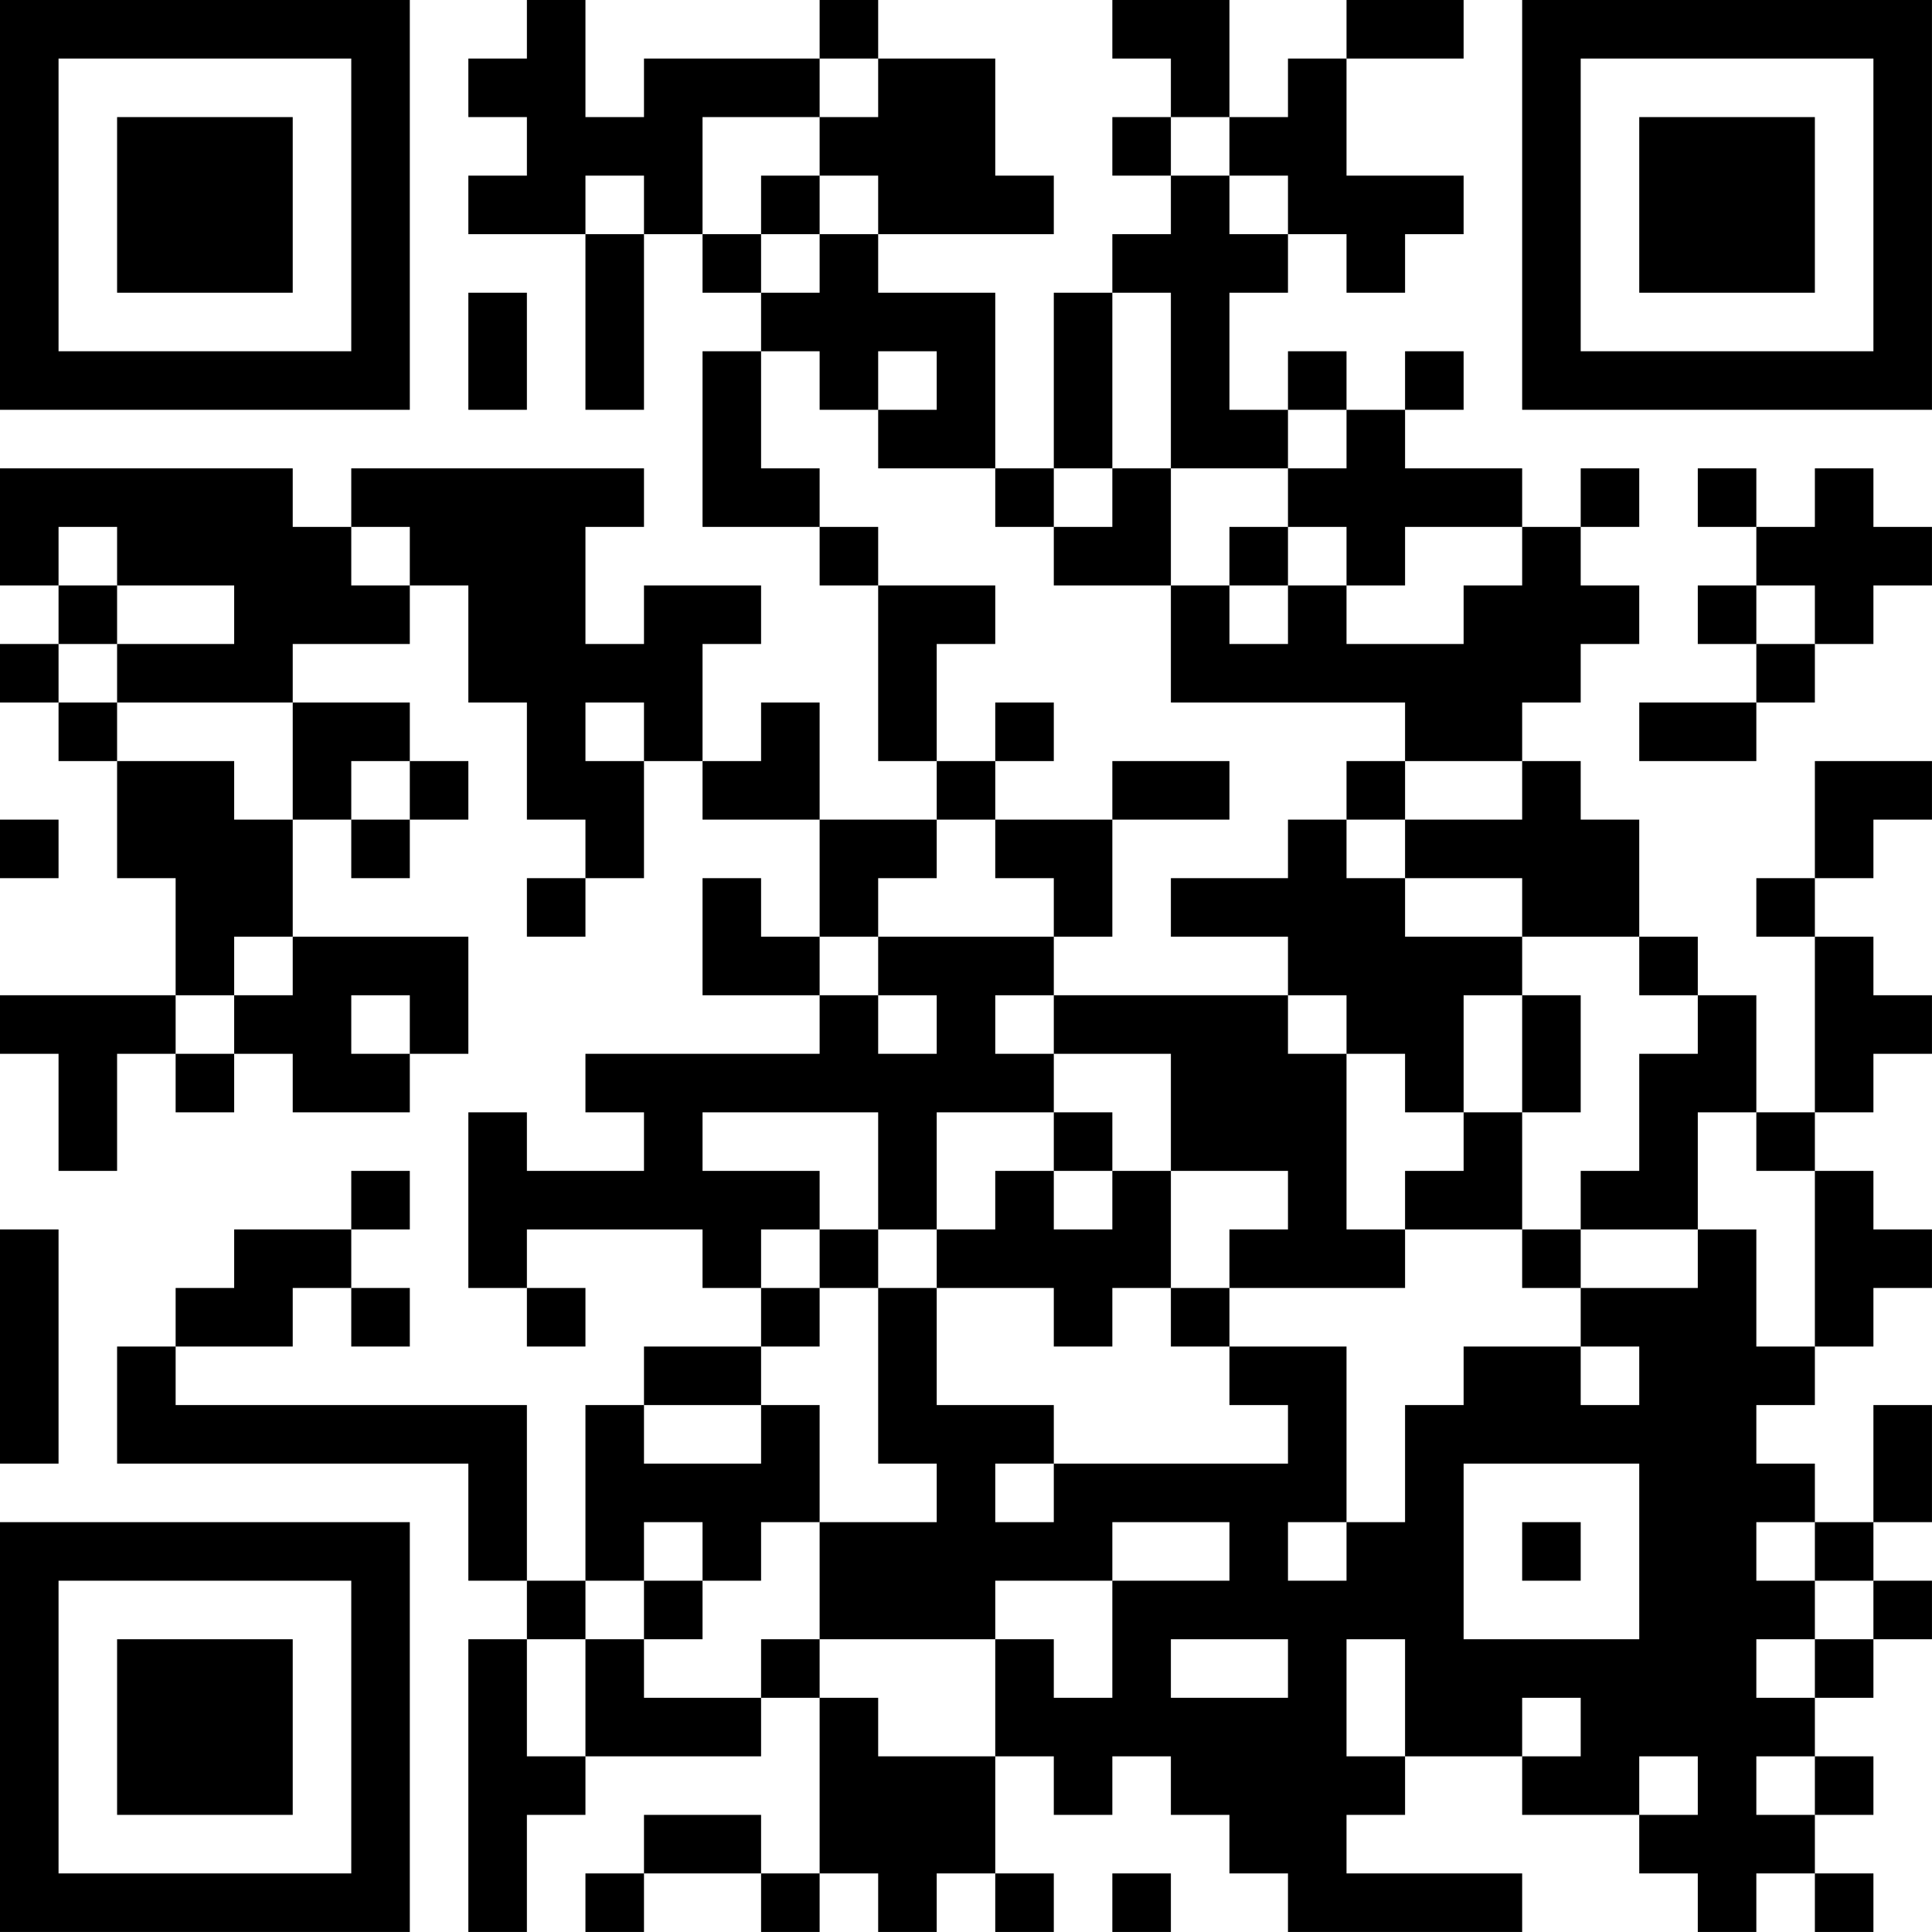 <?xml version="1.0" encoding="UTF-8"?>
<svg xmlns="http://www.w3.org/2000/svg" version="1.1" width="400" height="400" viewBox="0 0 400 400"><rect x="0" y="0" width="400" height="400" fill="#ffffff"/><g transform="scale(12.121)"><g transform="translate(0,0)"><path fill-rule="evenodd" d="M9 0L9 1L8 1L8 2L9 2L9 3L8 3L8 4L10 4L10 7L11 7L11 4L12 4L12 5L13 5L13 6L12 6L12 9L14 9L14 10L15 10L15 13L16 13L16 14L14 14L14 12L13 12L13 13L12 13L12 11L13 11L13 10L11 10L11 11L10 11L10 9L11 9L11 8L6 8L6 9L5 9L5 8L0 8L0 10L1 10L1 11L0 11L0 12L1 12L1 13L2 13L2 15L3 15L3 17L0 17L0 18L1 18L1 20L2 20L2 18L3 18L3 19L4 19L4 18L5 18L5 19L7 19L7 18L8 18L8 16L5 16L5 14L6 14L6 15L7 15L7 14L8 14L8 13L7 13L7 12L5 12L5 11L7 11L7 10L8 10L8 12L9 12L9 14L10 14L10 15L9 15L9 16L10 16L10 15L11 15L11 13L12 13L12 14L14 14L14 16L13 16L13 15L12 15L12 17L14 17L14 18L10 18L10 19L11 19L11 20L9 20L9 19L8 19L8 22L9 22L9 23L10 23L10 22L9 22L9 21L12 21L12 22L13 22L13 23L11 23L11 24L10 24L10 27L9 27L9 24L3 24L3 23L5 23L5 22L6 22L6 23L7 23L7 22L6 22L6 21L7 21L7 20L6 20L6 21L4 21L4 22L3 22L3 23L2 23L2 25L8 25L8 27L9 27L9 28L8 28L8 33L9 33L9 31L10 31L10 30L13 30L13 29L14 29L14 32L13 32L13 31L11 31L11 32L10 32L10 33L11 33L11 32L13 32L13 33L14 33L14 32L15 32L15 33L16 33L16 32L17 32L17 33L18 33L18 32L17 32L17 30L18 30L18 31L19 31L19 30L20 30L20 31L21 31L21 32L22 32L22 33L26 33L26 32L23 32L23 31L24 31L24 30L26 30L26 31L28 31L28 32L29 32L29 33L30 33L30 32L31 32L31 33L32 33L32 32L31 32L31 31L32 31L32 30L31 30L31 29L32 29L32 28L33 28L33 27L32 27L32 26L33 26L33 24L32 24L32 26L31 26L31 25L30 25L30 24L31 24L31 23L32 23L32 22L33 22L33 21L32 21L32 20L31 20L31 19L32 19L32 18L33 18L33 17L32 17L32 16L31 16L31 15L32 15L32 14L33 14L33 13L31 13L31 15L30 15L30 16L31 16L31 19L30 19L30 17L29 17L29 16L28 16L28 14L27 14L27 13L26 13L26 12L27 12L27 11L28 11L28 10L27 10L27 9L28 9L28 8L27 8L27 9L26 9L26 8L24 8L24 7L25 7L25 6L24 6L24 7L23 7L23 6L22 6L22 7L21 7L21 5L22 5L22 4L23 4L23 5L24 5L24 4L25 4L25 3L23 3L23 1L25 1L25 0L23 0L23 1L22 1L22 2L21 2L21 0L19 0L19 1L20 1L20 2L19 2L19 3L20 3L20 4L19 4L19 5L18 5L18 8L17 8L17 5L15 5L15 4L18 4L18 3L17 3L17 1L15 1L15 0L14 0L14 1L11 1L11 2L10 2L10 0ZM14 1L14 2L12 2L12 4L13 4L13 5L14 5L14 4L15 4L15 3L14 3L14 2L15 2L15 1ZM20 2L20 3L21 3L21 4L22 4L22 3L21 3L21 2ZM10 3L10 4L11 4L11 3ZM13 3L13 4L14 4L14 3ZM8 5L8 7L9 7L9 5ZM19 5L19 8L18 8L18 9L17 9L17 8L15 8L15 7L16 7L16 6L15 6L15 7L14 7L14 6L13 6L13 8L14 8L14 9L15 9L15 10L17 10L17 11L16 11L16 13L17 13L17 14L16 14L16 15L15 15L15 16L14 16L14 17L15 17L15 18L16 18L16 17L15 17L15 16L18 16L18 17L17 17L17 18L18 18L18 19L16 19L16 21L15 21L15 19L12 19L12 20L14 20L14 21L13 21L13 22L14 22L14 23L13 23L13 24L11 24L11 25L13 25L13 24L14 24L14 26L13 26L13 27L12 27L12 26L11 26L11 27L10 27L10 28L9 28L9 30L10 30L10 28L11 28L11 29L13 29L13 28L14 28L14 29L15 29L15 30L17 30L17 28L18 28L18 29L19 29L19 27L21 27L21 26L19 26L19 27L17 27L17 28L14 28L14 26L16 26L16 25L15 25L15 22L16 22L16 24L18 24L18 25L17 25L17 26L18 26L18 25L22 25L22 24L21 24L21 23L23 23L23 26L22 26L22 27L23 27L23 26L24 26L24 24L25 24L25 23L27 23L27 24L28 24L28 23L27 23L27 22L29 22L29 21L30 21L30 23L31 23L31 20L30 20L30 19L29 19L29 21L27 21L27 20L28 20L28 18L29 18L29 17L28 17L28 16L26 16L26 15L24 15L24 14L26 14L26 13L24 13L24 12L20 12L20 10L21 10L21 11L22 11L22 10L23 10L23 11L25 11L25 10L26 10L26 9L24 9L24 10L23 10L23 9L22 9L22 8L23 8L23 7L22 7L22 8L20 8L20 5ZM19 8L19 9L18 9L18 10L20 10L20 8ZM29 8L29 9L30 9L30 10L29 10L29 11L30 11L30 12L28 12L28 13L30 13L30 12L31 12L31 11L32 11L32 10L33 10L33 9L32 9L32 8L31 8L31 9L30 9L30 8ZM1 9L1 10L2 10L2 11L1 11L1 12L2 12L2 13L4 13L4 14L5 14L5 12L2 12L2 11L4 11L4 10L2 10L2 9ZM6 9L6 10L7 10L7 9ZM21 9L21 10L22 10L22 9ZM30 10L30 11L31 11L31 10ZM10 12L10 13L11 13L11 12ZM17 12L17 13L18 13L18 12ZM6 13L6 14L7 14L7 13ZM19 13L19 14L17 14L17 15L18 15L18 16L19 16L19 14L21 14L21 13ZM23 13L23 14L22 14L22 15L20 15L20 16L22 16L22 17L18 17L18 18L20 18L20 20L19 20L19 19L18 19L18 20L17 20L17 21L16 21L16 22L18 22L18 23L19 23L19 22L20 22L20 23L21 23L21 22L24 22L24 21L26 21L26 22L27 22L27 21L26 21L26 19L27 19L27 17L26 17L26 16L24 16L24 15L23 15L23 14L24 14L24 13ZM0 14L0 15L1 15L1 14ZM4 16L4 17L3 17L3 18L4 18L4 17L5 17L5 16ZM6 17L6 18L7 18L7 17ZM22 17L22 18L23 18L23 21L24 21L24 20L25 20L25 19L26 19L26 17L25 17L25 19L24 19L24 18L23 18L23 17ZM18 20L18 21L19 21L19 20ZM20 20L20 22L21 22L21 21L22 21L22 20ZM0 21L0 25L1 25L1 21ZM14 21L14 22L15 22L15 21ZM25 25L25 28L28 28L28 25ZM26 26L26 27L27 27L27 26ZM30 26L30 27L31 27L31 28L30 28L30 29L31 29L31 28L32 28L32 27L31 27L31 26ZM11 27L11 28L12 28L12 27ZM20 28L20 29L22 29L22 28ZM23 28L23 30L24 30L24 28ZM26 29L26 30L27 30L27 29ZM28 30L28 31L29 31L29 30ZM30 30L30 31L31 31L31 30ZM19 32L19 33L20 33L20 32ZM0 0L0 7L7 7L7 0ZM1 1L1 6L6 6L6 1ZM2 2L2 5L5 5L5 2ZM26 0L26 7L33 7L33 0ZM27 1L27 6L32 6L32 1ZM28 2L28 5L31 5L31 2ZM0 26L0 33L7 33L7 26ZM1 27L1 32L6 32L6 27ZM2 28L2 31L5 31L5 28Z" fill="#000000"/></g></g></svg>

